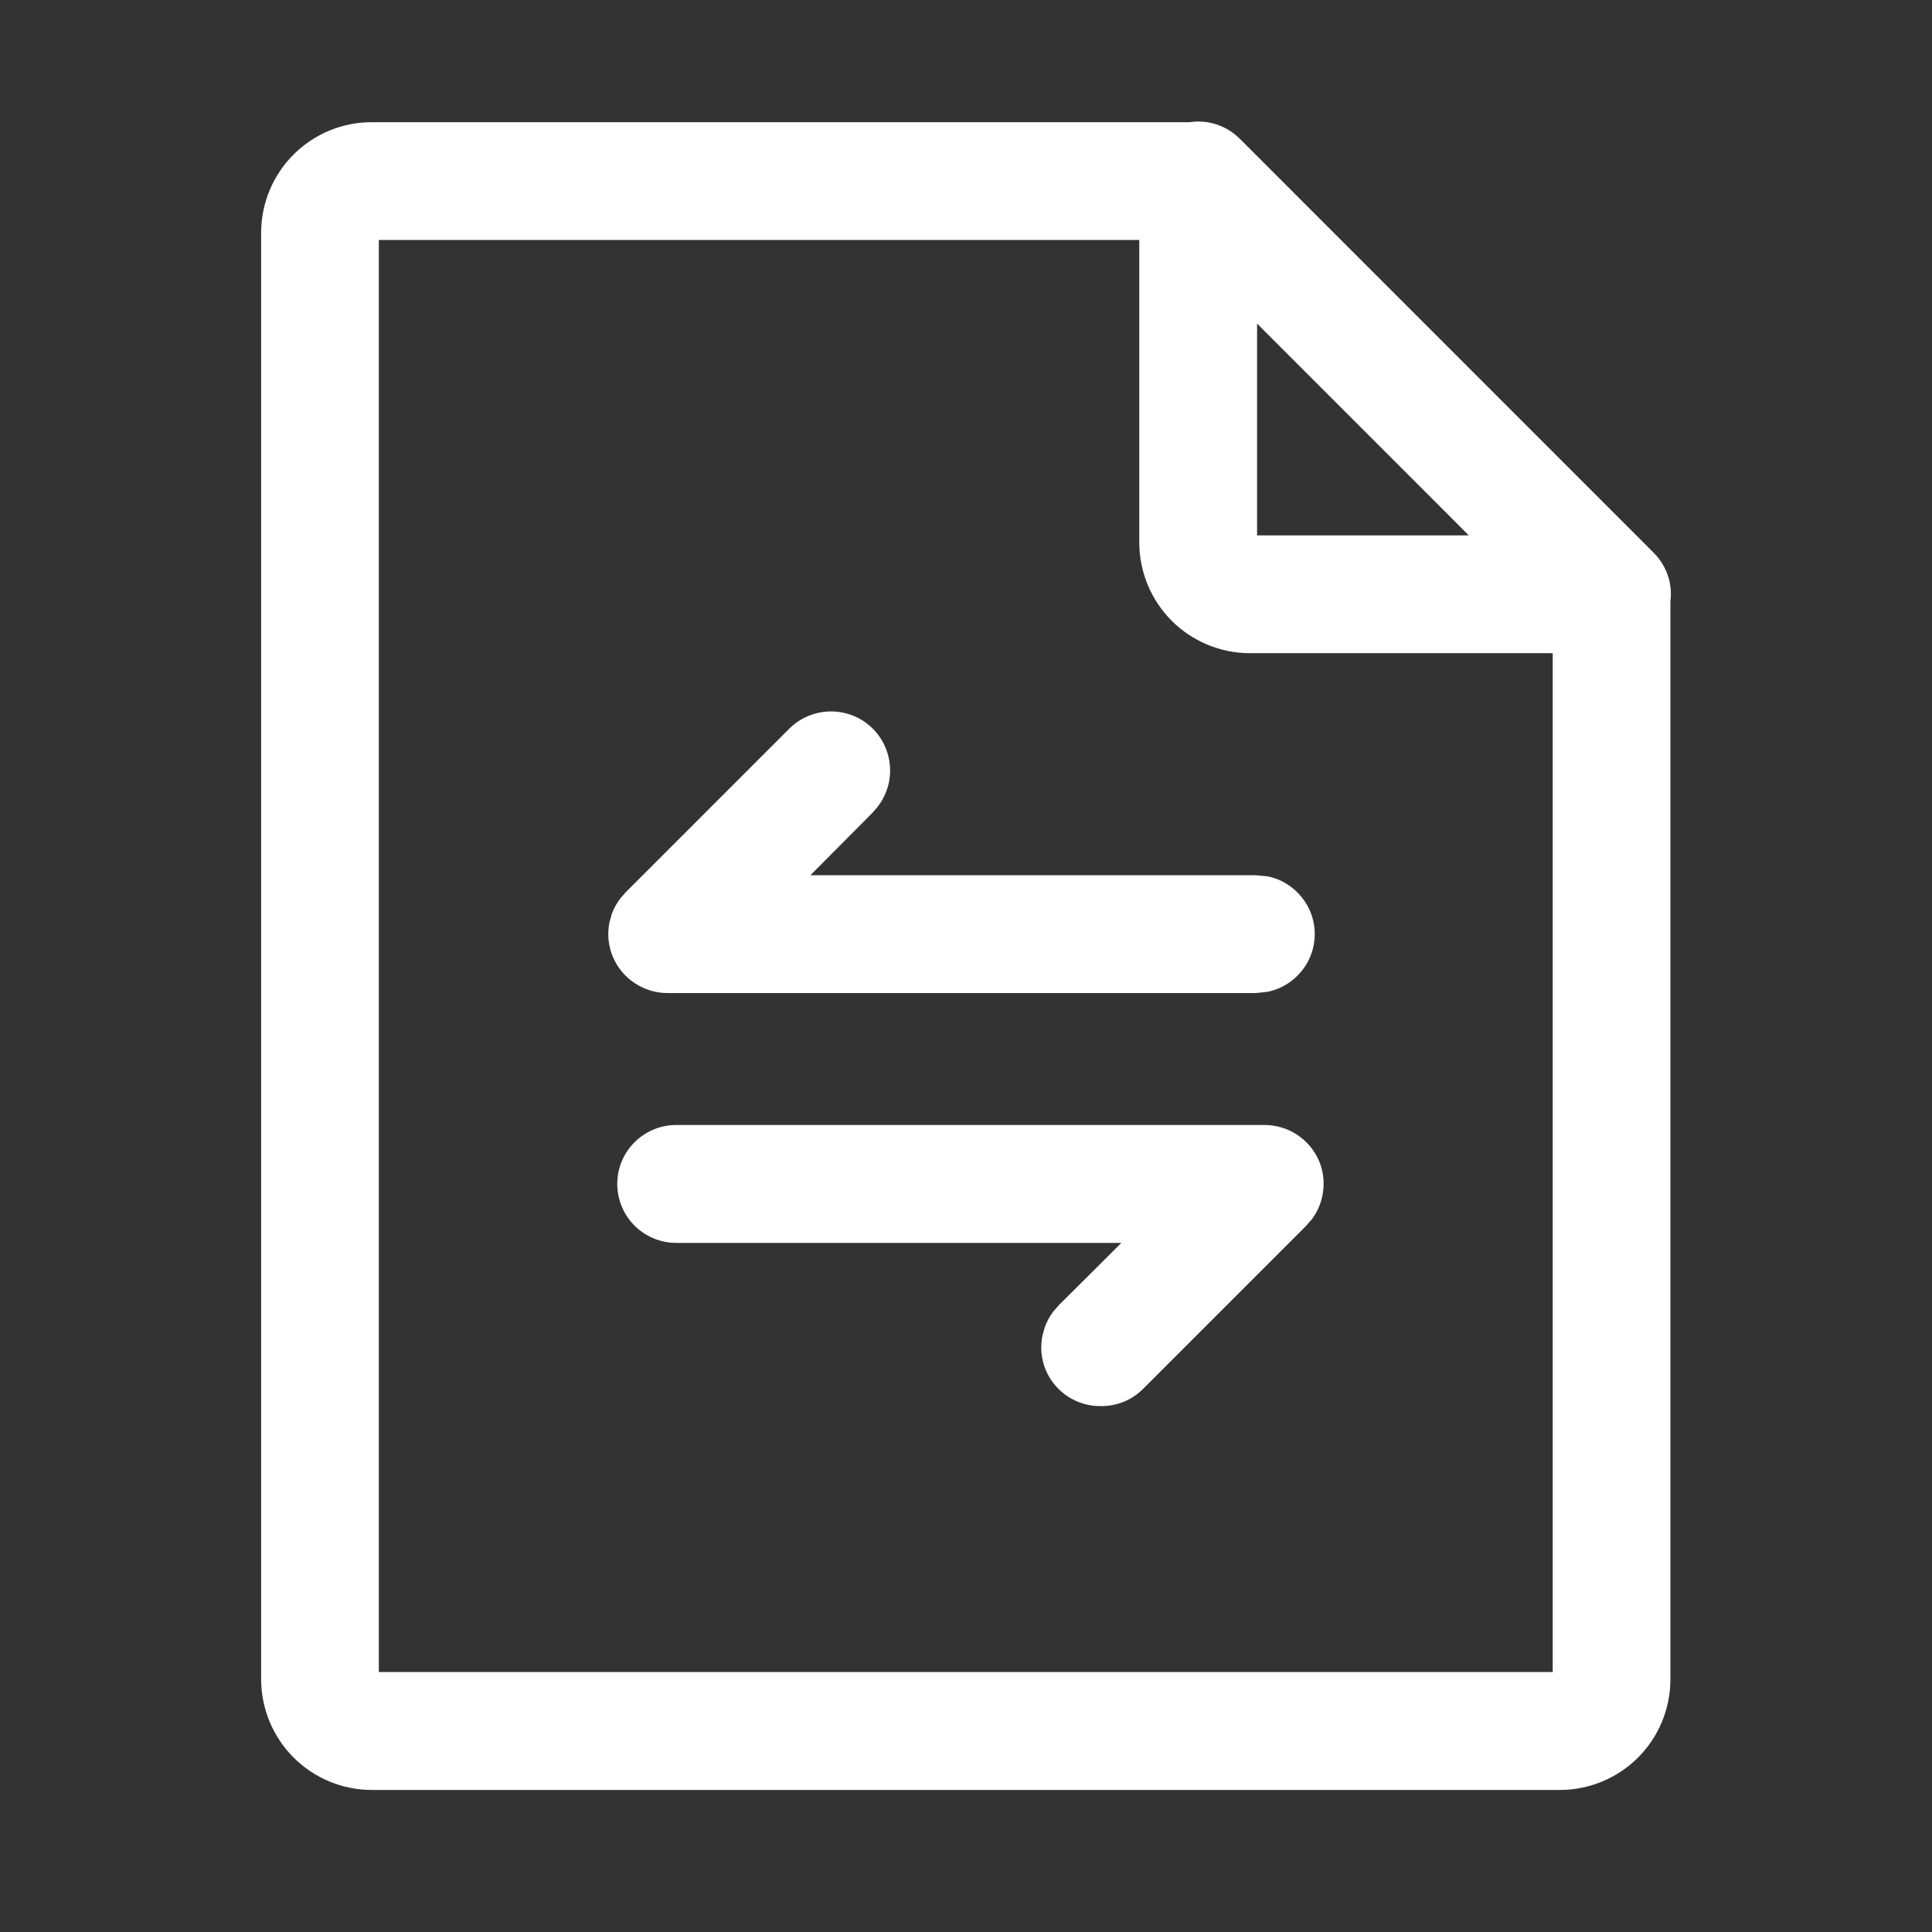 <svg width="80" height="80" viewBox="0 0 80 80" fill="none" xmlns="http://www.w3.org/2000/svg">
<rect x="0" y="0" width="80" height="80" fill="#333333" stroke="none"/>
<path d="M49.255 5.06C49.531 5.019 49.817 5.022 50.1 5.08C50.578 5.177 51.015 5.417 51.355 5.763L68.464 22.877C68.807 23.217 69.047 23.65 69.143 24.127C69.195 24.39 69.199 24.655 69.168 24.909V69.533C69.168 70.746 68.688 71.916 67.83 72.775C66.971 73.632 65.806 74.118 64.592 74.118H15.388C14.175 74.117 13.013 73.631 12.156 72.775C11.297 71.916 10.813 70.747 10.813 69.533V9.635C10.813 8.421 11.298 7.256 12.156 6.398C13.014 5.541 14.176 5.06 15.388 5.06H49.255ZM15.686 69.235H64.294V27.047H51.755C50.542 27.047 49.376 26.562 48.518 25.705C47.661 24.847 47.176 23.681 47.175 22.467V9.938H15.686V69.235ZM52.346 46.584C52.832 46.579 53.309 46.722 53.713 46.989C54.118 47.256 54.44 47.642 54.627 48.092C54.812 48.541 54.855 49.034 54.758 49.508C54.686 49.864 54.536 50.201 54.319 50.49L54.08 50.763L47.312 57.531C47.083 57.755 46.809 57.934 46.511 58.053C46.213 58.172 45.892 58.228 45.574 58.224C45.088 58.228 44.611 58.086 44.206 57.819C43.803 57.551 43.484 57.168 43.298 56.72C43.113 56.271 43.07 55.774 43.166 55.299L43.264 54.953C43.346 54.726 43.461 54.511 43.606 54.318L43.845 54.044L46.433 51.466H27.996C27.349 51.466 26.729 51.204 26.272 50.748C25.815 50.291 25.559 49.666 25.559 49.02C25.56 48.375 25.816 47.758 26.272 47.301C26.729 46.845 27.348 46.584 27.996 46.584H52.346ZM34.412 29.459C35.059 29.459 35.681 29.714 36.14 30.172C36.599 30.631 36.858 31.257 36.858 31.906C36.857 32.554 36.598 33.176 36.14 33.634L36.145 33.639L33.557 36.242H51.999L52.473 36.286C52.63 36.316 52.784 36.361 52.932 36.422C53.227 36.545 53.498 36.729 53.723 36.955C53.949 37.181 54.133 37.45 54.255 37.746C54.377 38.039 54.441 38.357 54.441 38.678C54.441 39 54.376 39.318 54.255 39.611C54.133 39.907 53.949 40.176 53.723 40.402C53.498 40.627 53.231 40.807 52.937 40.929C52.79 40.99 52.635 41.039 52.478 41.071L51.999 41.12H27.649C27.163 41.124 26.686 40.977 26.282 40.709C25.876 40.441 25.559 40.059 25.373 39.611C25.188 39.163 25.139 38.667 25.237 38.19L25.334 37.838C25.418 37.612 25.536 37.4 25.681 37.209L25.92 36.935L32.683 30.172C33.143 29.713 33.765 29.46 34.412 29.459ZM52.053 22.169H60.818L59.465 20.812L52.053 13.4V22.169Z" fill="white"/>
</svg>

